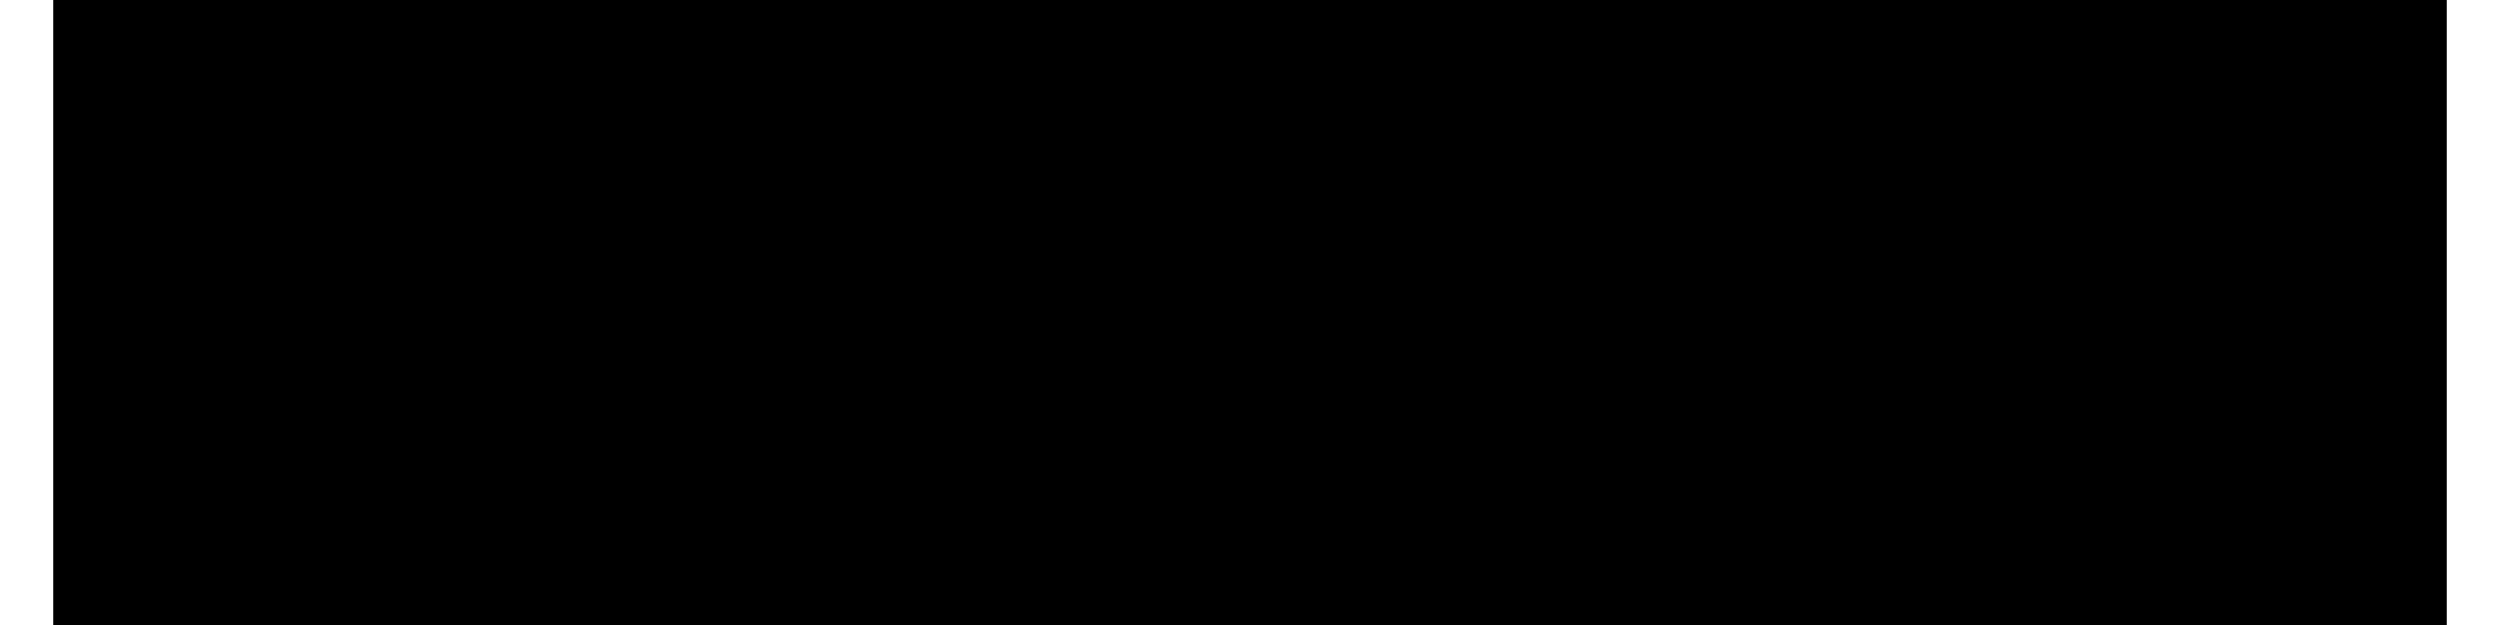 <?xml version="1.0" encoding="UTF-8"?>
<!DOCTYPE svg PUBLIC '-//W3C//DTD SVG 1.0//EN'
          'http://www.w3.org/TR/2001/REC-SVG-20010904/DTD/svg10.dtd'>
<svg height="10" stroke="#000" stroke-linecap="square" stroke-miterlimit="10" viewBox="0 0 39.79 10.39" width="40" xmlns="http://www.w3.org/2000/svg" xmlns:xlink="http://www.w3.org/1999/xlink"
><defs
  ><clipPath id="a"
    ><path d="M0 0V10.39H39.79V0Z"
    /></clipPath
    ><clipPath clip-path="url(#a)" id="b"
    ><path d="M-730.01 533.32h1303v-907h-1303Zm0 0"
    /></clipPath
  ></defs
  ><g
  ><g stroke-linecap="butt" stroke-miterlimit="4" stroke-width=".5"
    ><path clip-path="url(#b)" d="M6.78 6.51l1.96.6c-.3 1.1-.8 1.92-1.5 2.46s-1.59.8-2.66.8c-1.33 0-2.43-.46-3.28-1.37S0 6.85 0 5.28C0 3.61.43 2.31 1.29 1.39S3.29 0 4.69 0C5.92 0 6.92.36 7.68 1.09L8.71 2.94l-2 .48c-.12-.52-.37-.93-.74-1.23l-.84-.45c-1.28 0-1.89.27-2.35.8s-.7 1.4-.7 2.59c0 1.27.23 2.17.68 2.71l1.05.81c1.27 0 1.73-.17 2.12-.51l.67-.88ZM9.82 5.26l.46-2.58c.23-.51.54-.97.93-1.38l.83-.71C13.13.13 13.85 0 14.67 0c1.48 0 2.66.46 3.55 1.38s1.33 2.2 1.33 3.83c0 1.62-.44 2.89-1.32 3.81s-2.06 1.37-3.53 1.37c-1.49 0-2.68-.46-3.56-1.37S9.82 6.85 9.82 5.26Zm2.09-.07c0 1.14.26 2 .79 2.58s1.19.88 2 .88 1.47-.29 1.99-.87.78-1.46.78-2.62c0-1.15-.25-2.01-.76-2.57s-1.17-.85-2.01-.85-1.51.29-2.02.86-.77 1.44-.77 2.59Zm7.89 5.02l3.46-5.23L20.11.18h2.36l1.97 2.98L26.43.18h2.37l-3.14 4.8 3.45 5.22H26.67l-2.22-3.4-2.22 3.4Zm20 0H37.6l-.87-2.28H32.72l-.83 2.28H29.74L33.63.18h2.15ZM36.08 6.23L34.69 2.52 33.33 6.23Zm0 0" fill-rule="evenodd" stroke="none"
    /></g
  ></g
></svg
>
